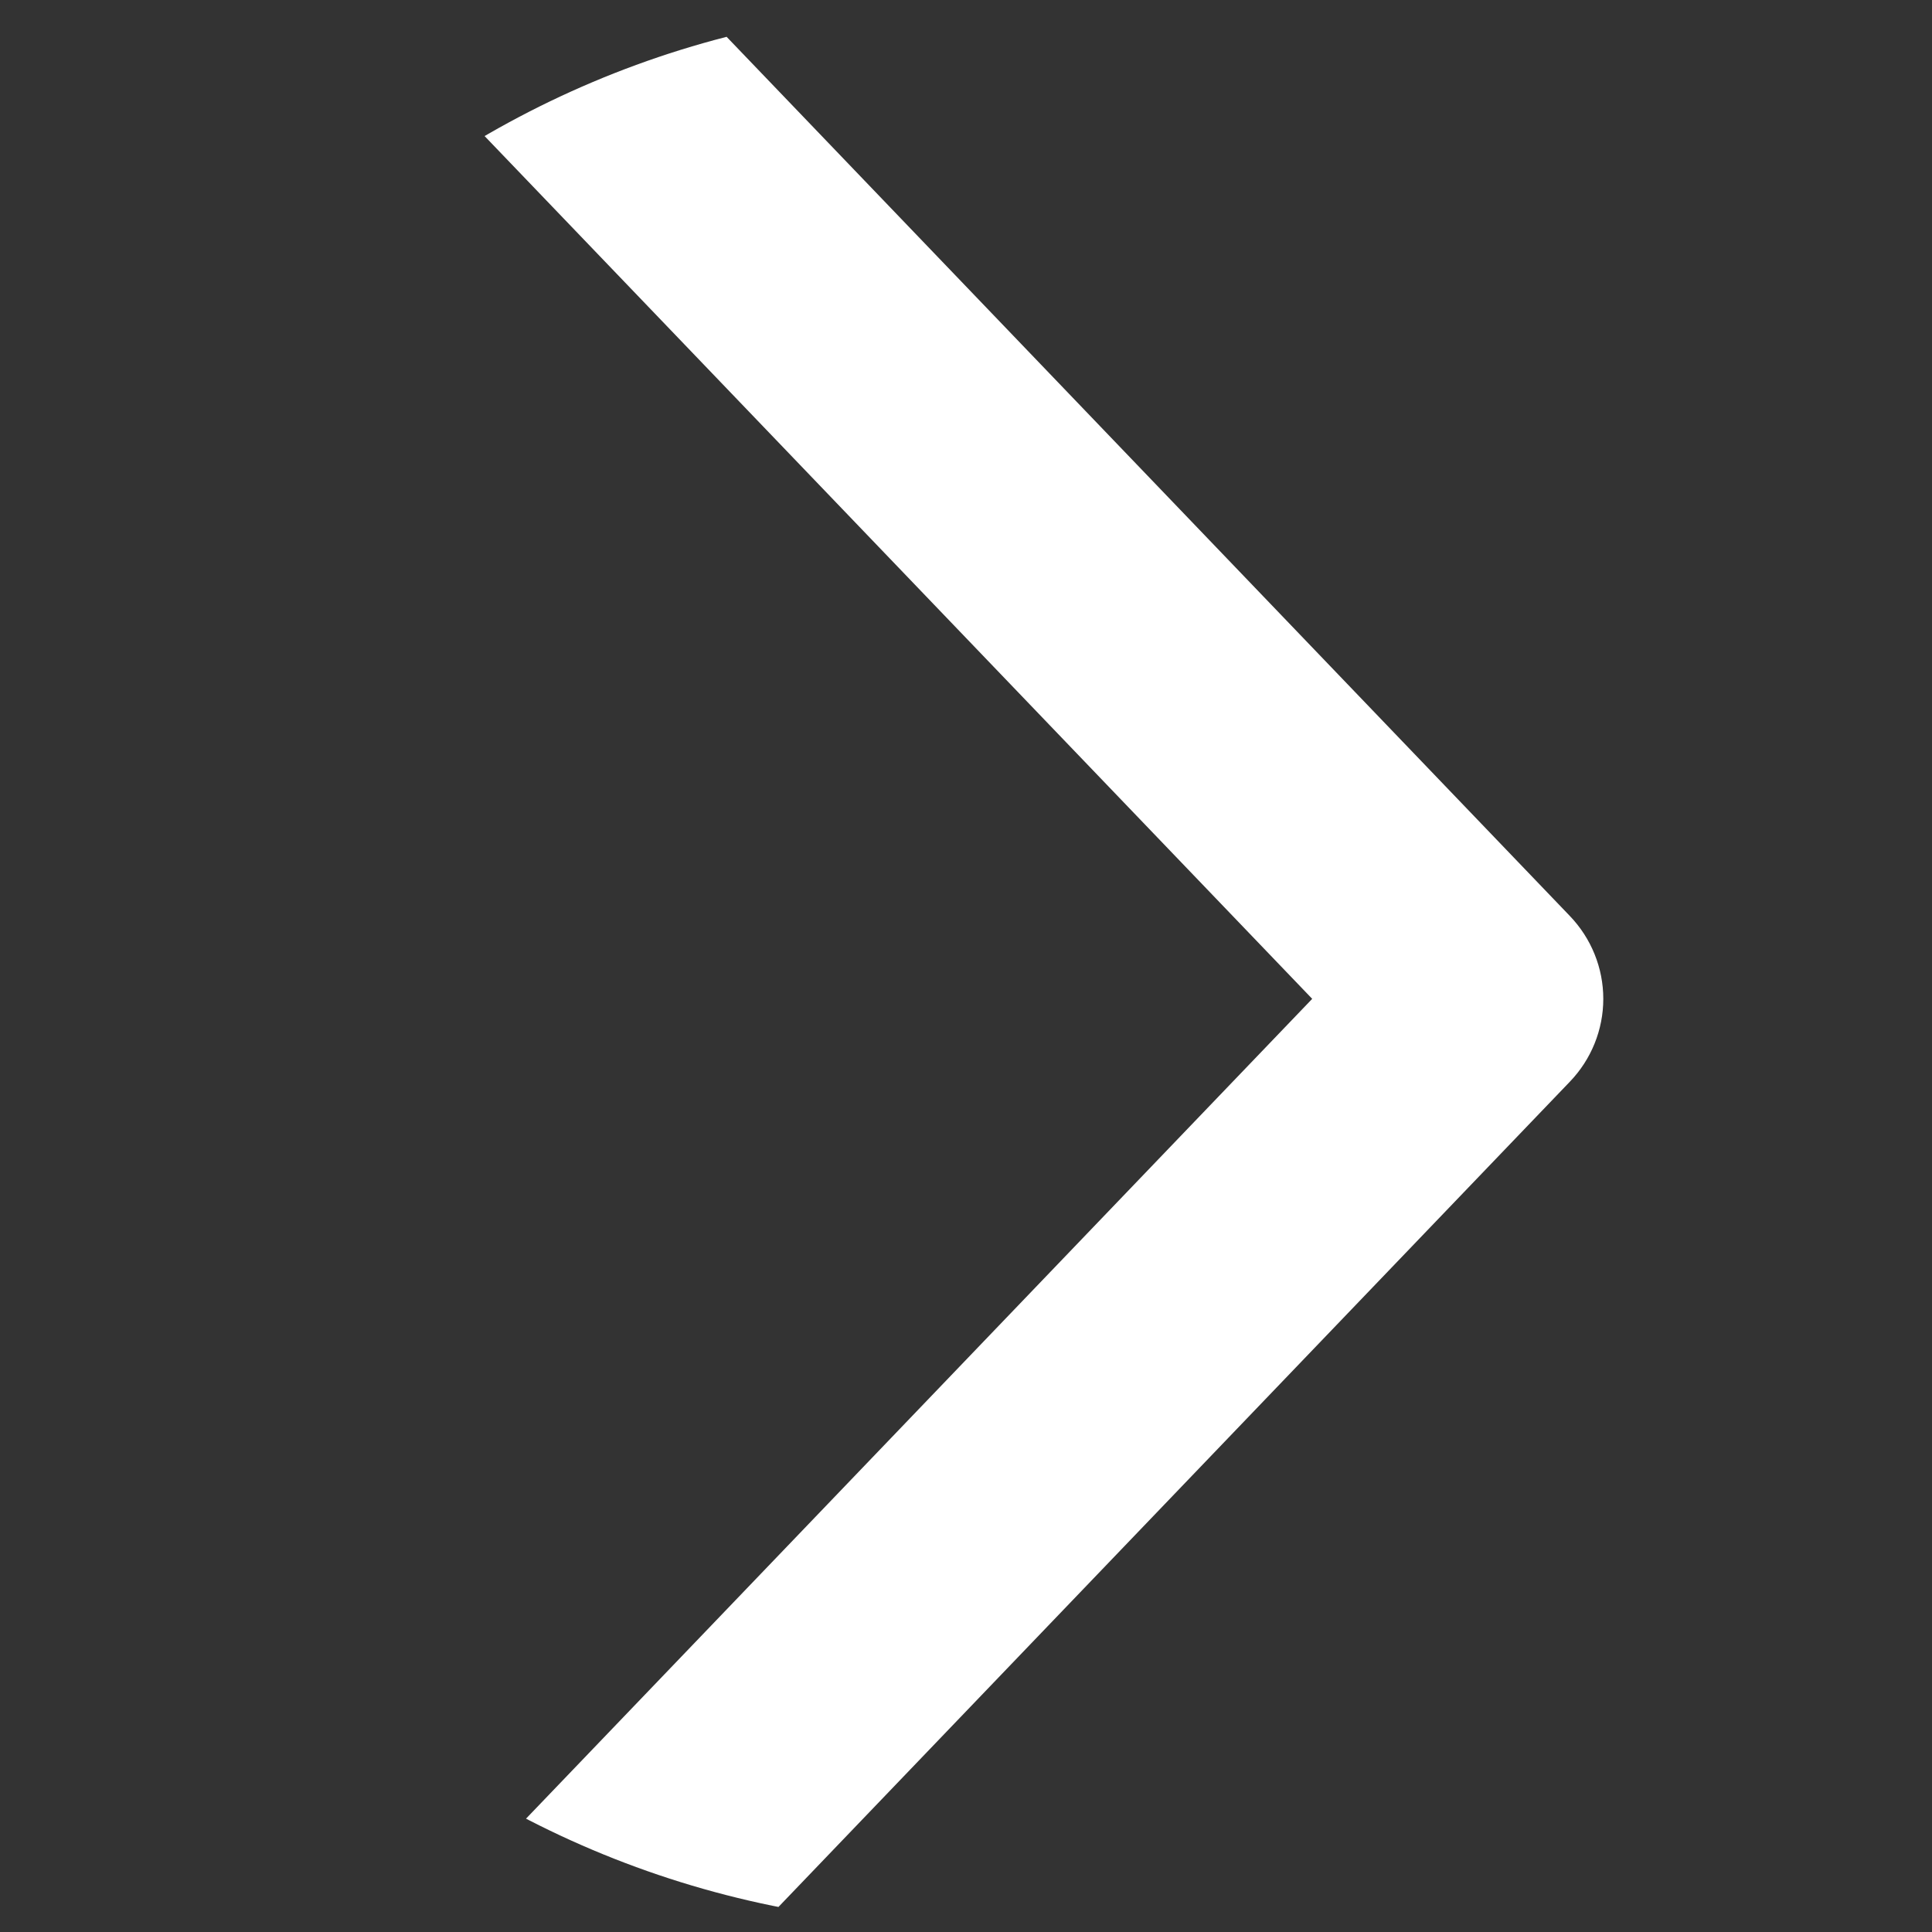 <svg width="36" height="36" viewBox="0 0 36 36" fill="none" xmlns="http://www.w3.org/2000/svg">
<rect x="0" y="0" width="36" height="36" fill="#333333" stroke="none"/>
<g clip-path="url(#clip0_177_124)">
<path d="M6.52 -0.081C6.314 -0.296 6.153 -0.548 6.046 -0.824C5.939 -1.1 5.888 -1.394 5.897 -1.689C5.905 -1.985 5.973 -2.275 6.095 -2.545C6.218 -2.815 6.393 -3.058 6.611 -3.261C6.829 -3.463 7.086 -3.622 7.366 -3.727C7.646 -3.833 7.945 -3.882 8.245 -3.874C8.545 -3.866 8.84 -3.799 9.114 -3.679C9.387 -3.558 9.634 -3.385 9.84 -3.171L29.251 17.067C29.652 17.485 29.875 18.038 29.875 18.612C29.875 19.187 29.652 19.74 29.251 20.157L9.84 40.398C9.636 40.617 9.389 40.794 9.114 40.919C8.839 41.043 8.542 41.113 8.24 41.124C7.937 41.134 7.636 41.086 7.353 40.98C7.07 40.875 6.811 40.716 6.591 40.511C6.371 40.307 6.194 40.061 6.072 39.789C5.949 39.517 5.882 39.223 5.876 38.925C5.869 38.627 5.923 38.331 6.033 38.054C6.144 37.777 6.309 37.524 6.52 37.31L24.451 18.612L6.52 -0.081Z" fill="white"/>
</g>
<defs>
<clipPath id="clip0_177_124">
<path d="M35.875 0.125H18C8.128 0.125 0.125 8.128 0.125 18C0.125 27.872 8.128 35.875 18 35.875H35.875V0.125Z" fill="white"/>
</clipPath>
</defs>
</svg>
